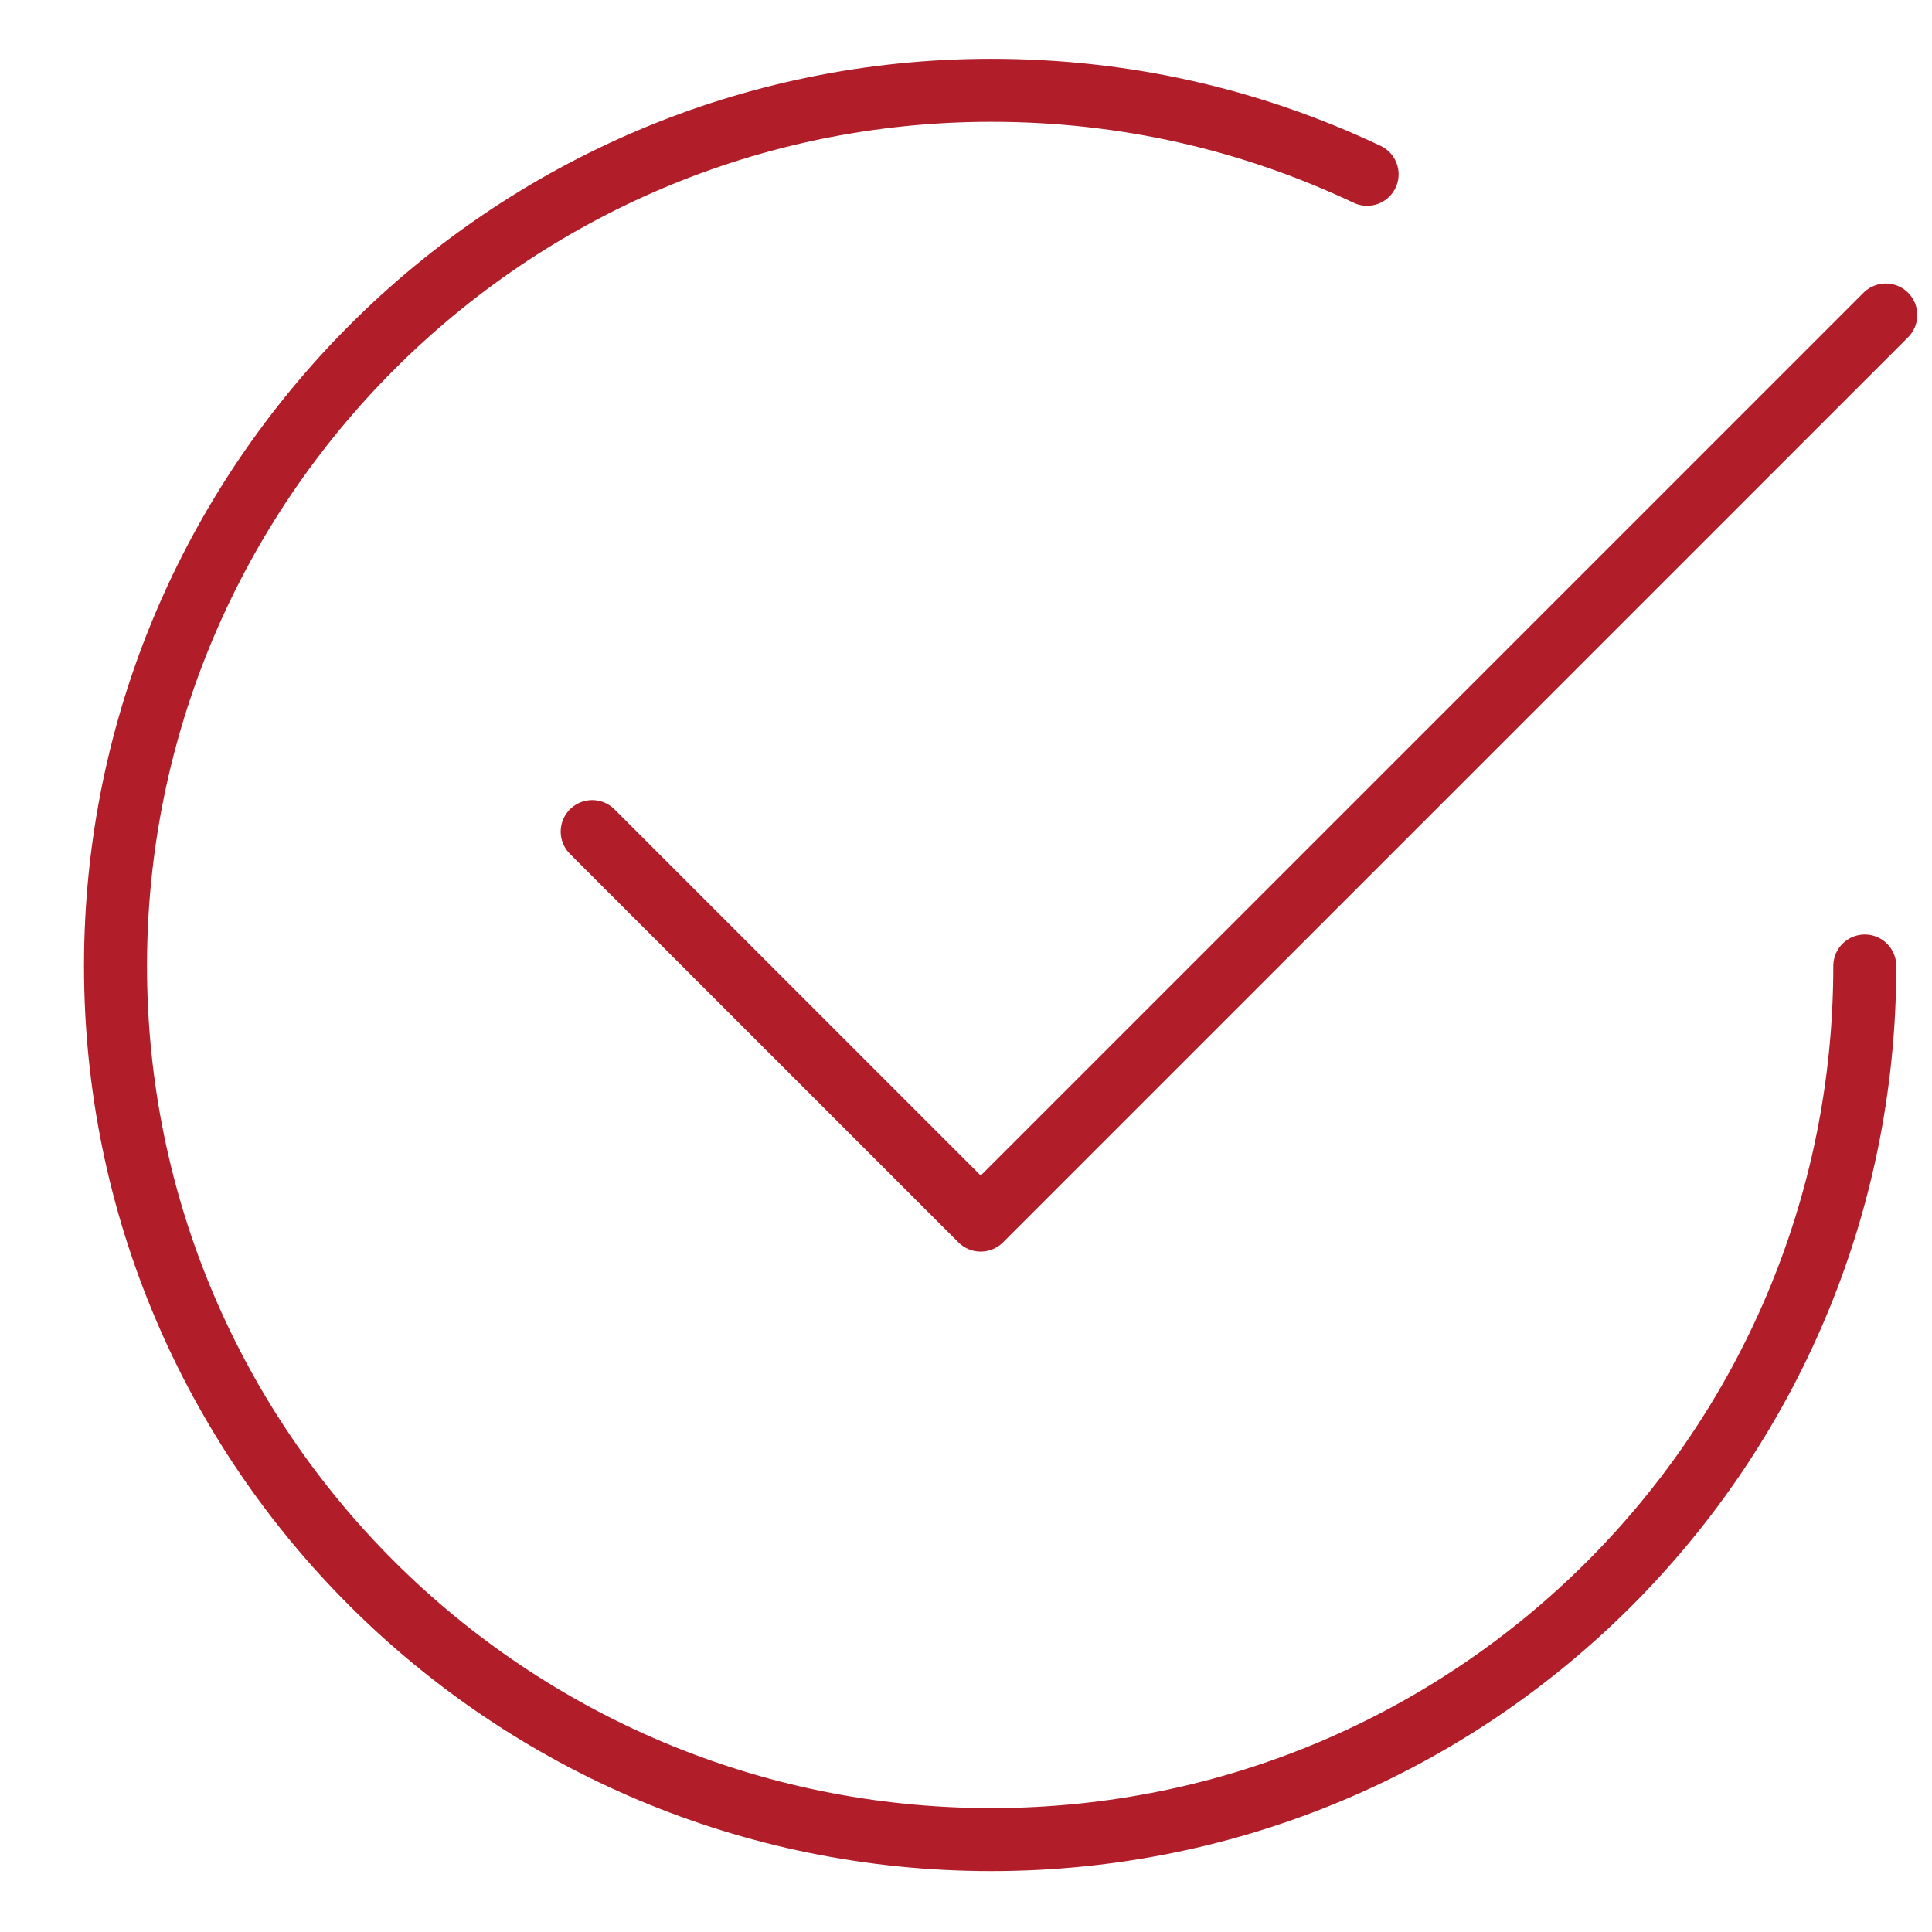 <?xml version="1.0" encoding="UTF-8"?> <!-- Generator: Adobe Illustrator 27.0.0, SVG Export Plug-In . SVG Version: 6.00 Build 0) --> <svg xmlns="http://www.w3.org/2000/svg" xmlns:xlink="http://www.w3.org/1999/xlink" id="Layer_1" x="0px" y="0px" width="92px" height="92px" viewBox="0 0 92 92" style="enable-background:new 0 0 92 92;" xml:space="preserve"> <style type="text/css"> .st0{fill:none;stroke:#B11E29;stroke-width:3;stroke-linecap:round;stroke-linejoin:round;} </style> <path class="st0" d="M88.8,46c0,23-18.6,41.6-41.6,41.6S5.5,69,5.5,46S24.2,4.3,47.2,4.3c6.4,0,12.4,1.4,17.9,4"></path> <polyline class="st0" points="89.8,15 46.7,58.1 28.2,39.6 "></polyline> </svg> 